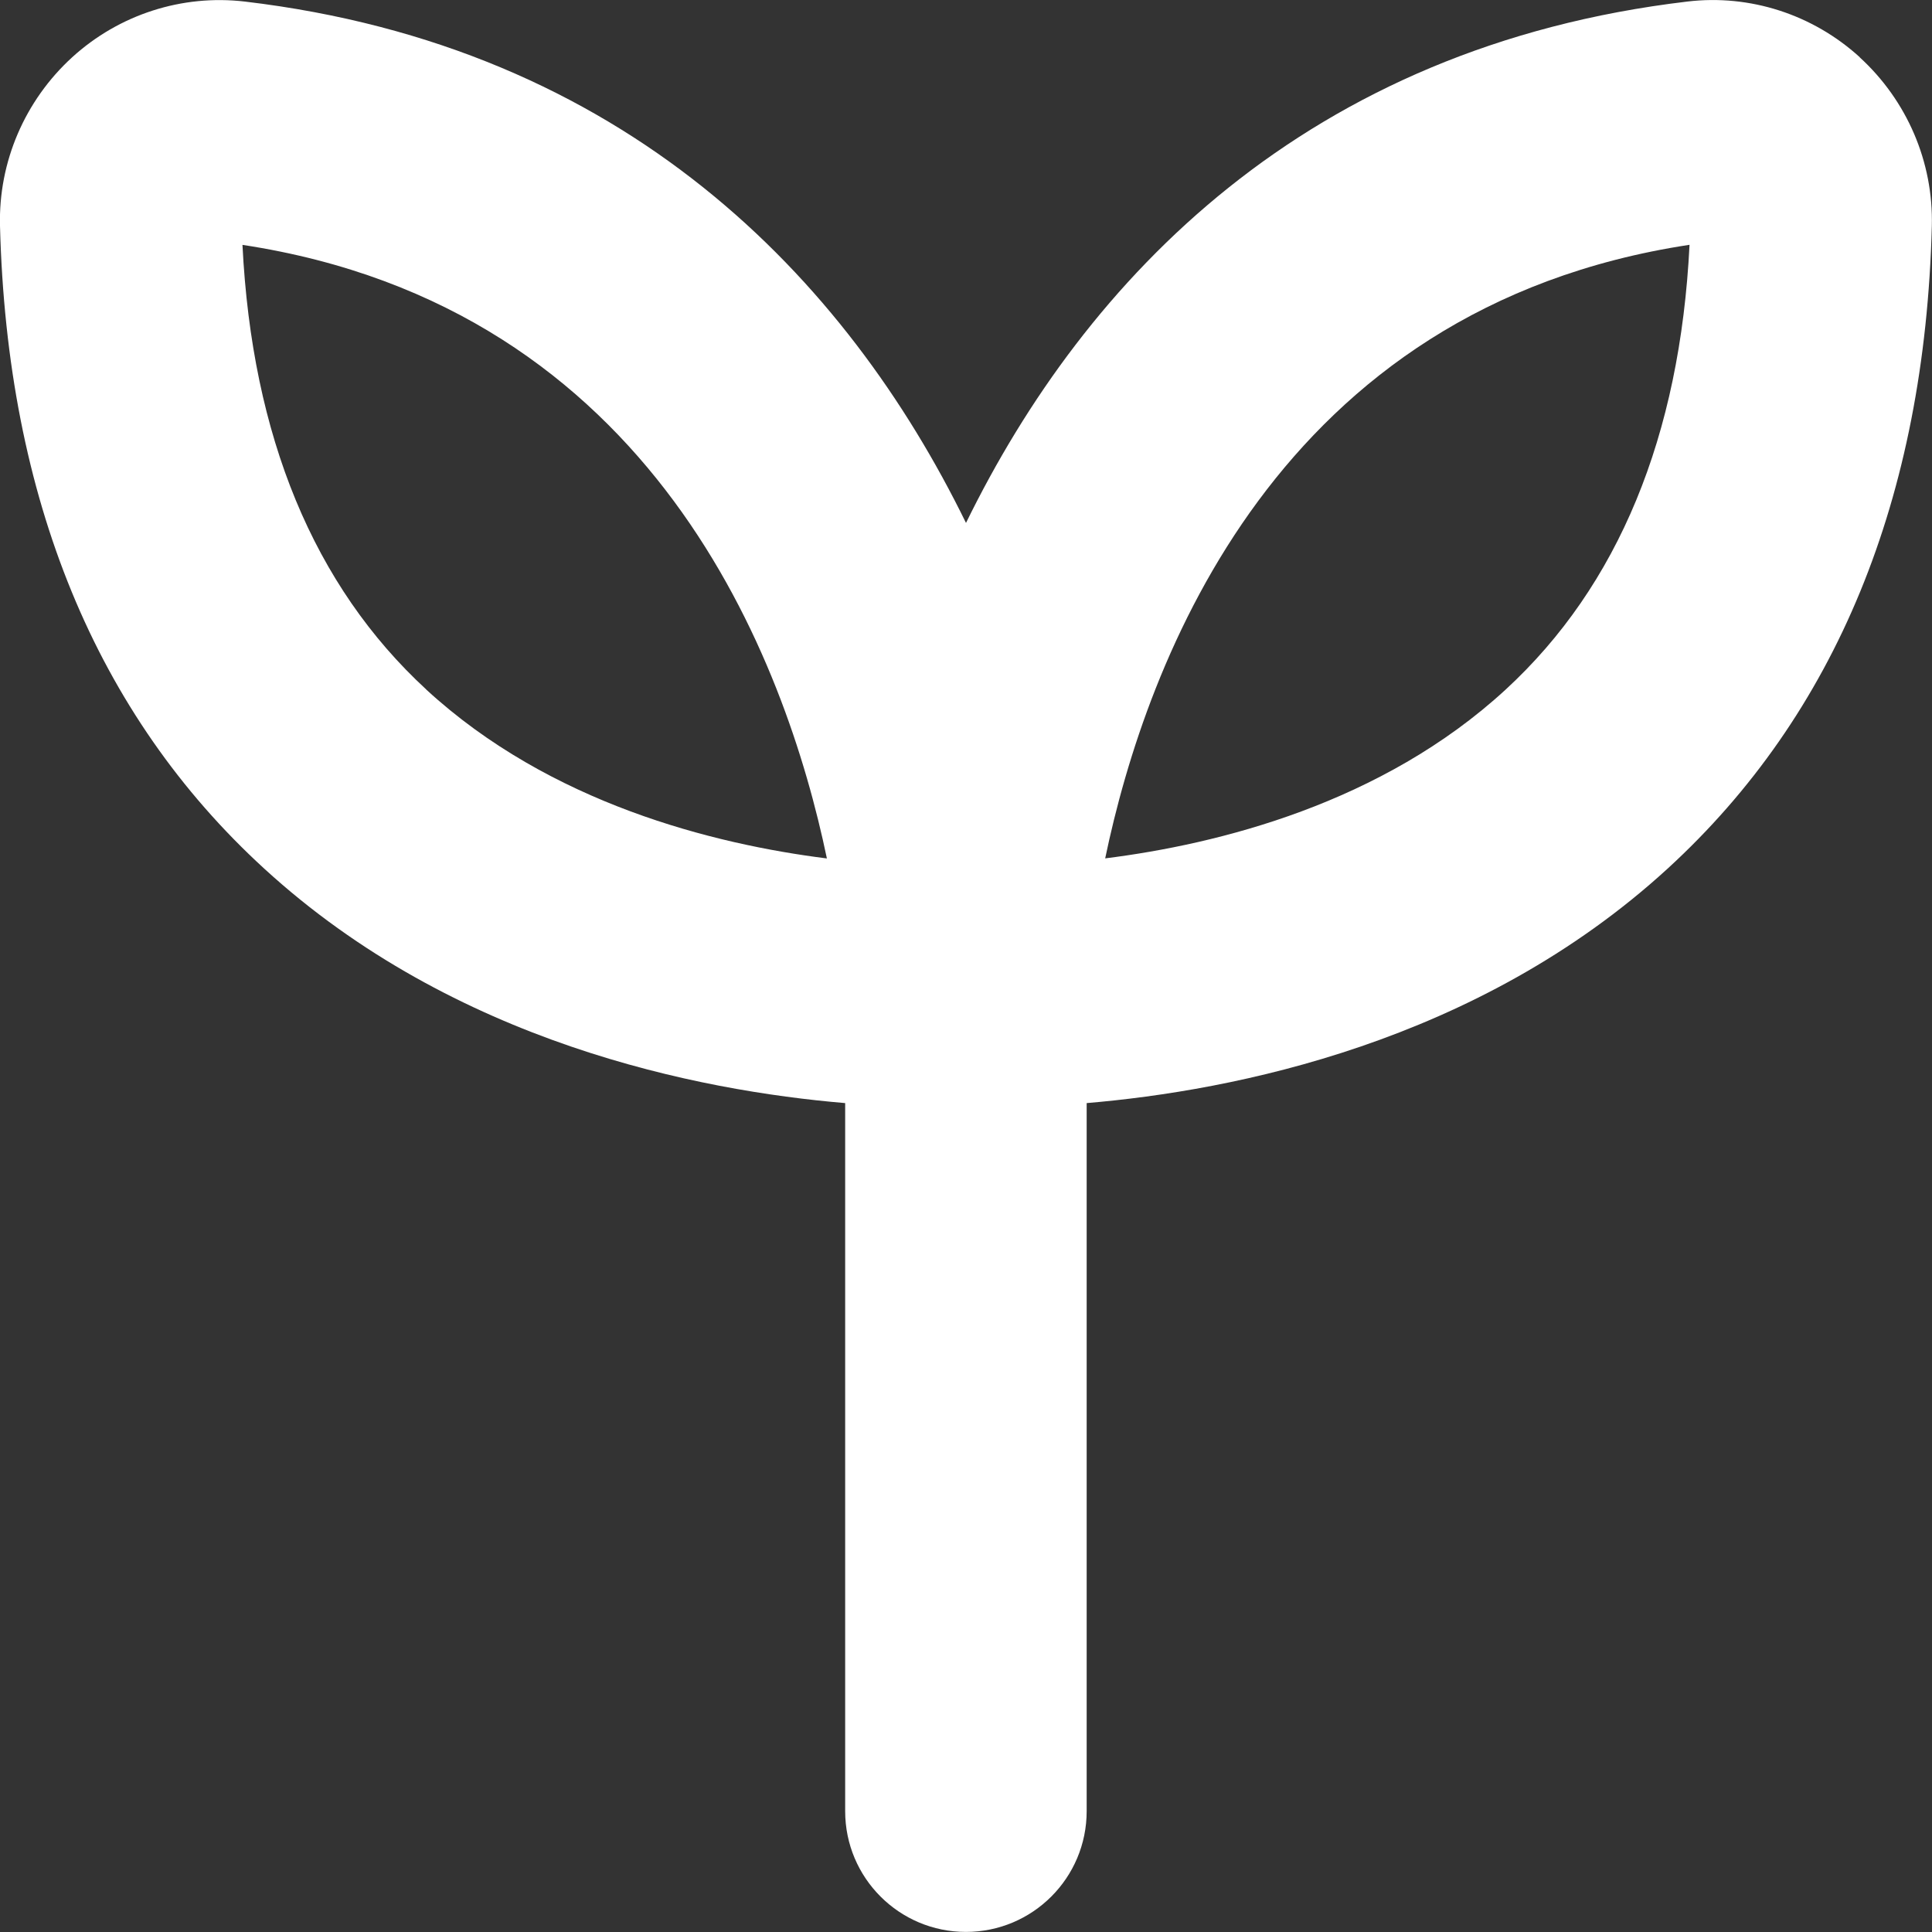 <svg width="24" height="24" viewBox="0 0 24 24" fill="none" xmlns="http://www.w3.org/2000/svg">
<rect x="0" y="0" width="24" height="24" fill="#333333" stroke="none"/>
<g clip-path="url(#clip0_173_5570)">
<path d="M23.103 0.711C22.519 0.179 21.738 -0.073 20.963 0.019C16.232 0.579 13.486 3.459 12 6.496C10.514 3.458 7.768 0.578 3.038 0.019C2.262 -0.071 1.481 0.179 0.897 0.711C0.308 1.249 -0.02 2.012 -0 2.806C0.087 6.19 1.192 8.877 3.283 10.791C5.645 12.954 8.676 13.549 10.499 13.703V22.499C10.499 23.328 11.171 23.999 11.999 23.999C12.827 23.999 13.499 23.328 13.499 22.499V13.703C15.322 13.549 18.353 12.953 20.715 10.791C22.806 8.876 23.911 6.19 23.998 2.806C24.018 2.013 23.69 1.249 23.101 0.711H23.103ZM5.295 8.565C3.898 7.278 3.13 5.421 3.012 3.042C8.134 3.819 9.76 8.211 10.272 10.664C8.867 10.487 6.834 9.982 5.295 8.566V8.565ZM18.705 8.565C17.167 9.982 15.133 10.487 13.729 10.663C14.241 8.208 15.867 3.818 20.988 3.041C20.87 5.42 20.102 7.278 18.705 8.565Z" fill="white"/>
</g>
<defs>
<clipPath id="clip0_173_5570">
<rect width="24" height="24" fill="white"/>
</clipPath>
</defs>
</svg>
